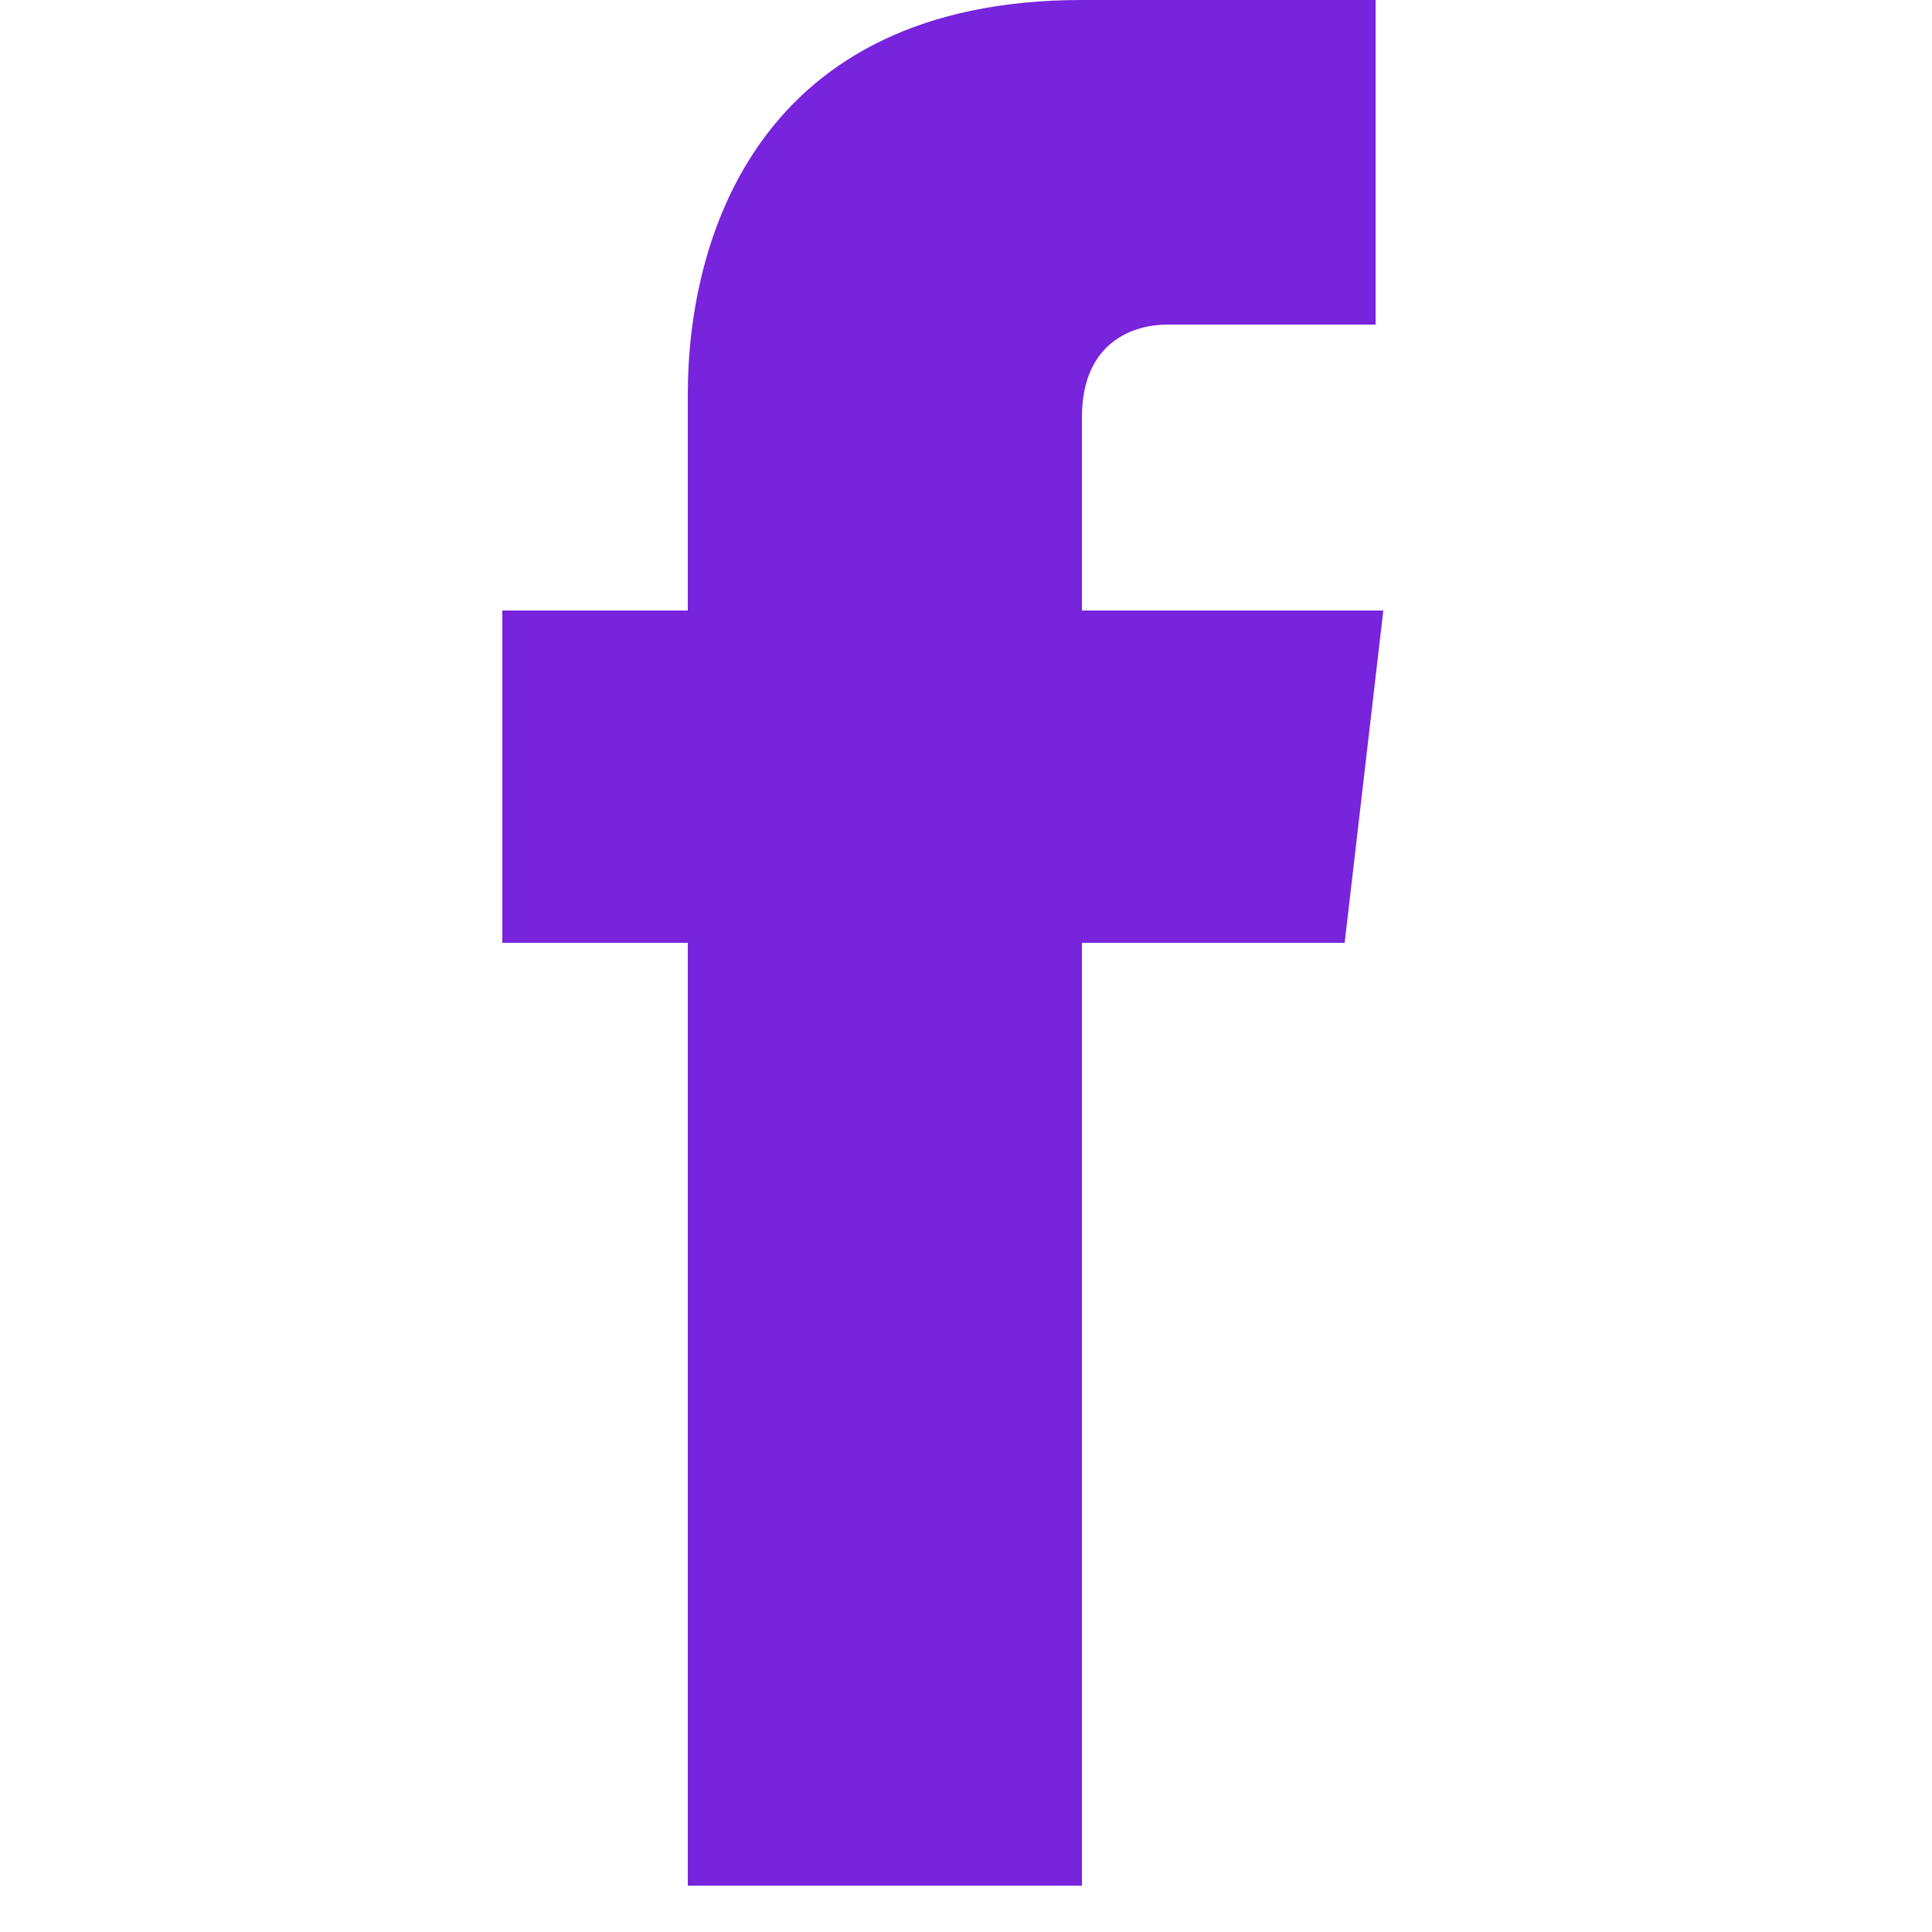 <?xml version="1.0" encoding="utf-8"?>
<!-- Generator: Adobe Illustrator 21.0.2, SVG Export Plug-In . SVG Version: 6.00 Build 0)  -->
<svg version="1.1" id="Layer_1" xmlns="http://www.w3.org/2000/svg" xmlns:xlink="http://www.w3.org/1999/xlink" x="0px" y="0px"
     viewBox="0 0 25 25" style="enable-background:new 0 0 25 25;" xml:space="preserve">
<style type="text/css">
	.st0{fill:#7823dc;}
</style>
    <title>Fill 63</title>
    <desc>Created with Sketch.</desc>
    <g id="Symbols">
	<g id="Footer" transform="translate(-694, -233)">
		<g id="Group-6">
			<g id="Group-2" transform="translate(392, 233)">
				<path id="Fill-63" class="st0" d="M319.4,12.2H316v12.2h-5.1V12.2h-2.4V7.9h2.4V5.1c0-2,0.9-5.1,5.1-5.1h3.8v4.2h-2.7
					c-0.4,0-1.1,0.2-1.1,1.2v2.5h3.9L319.4,12.2z"/>
			</g>
		</g>
	</g>
</g>
</svg>